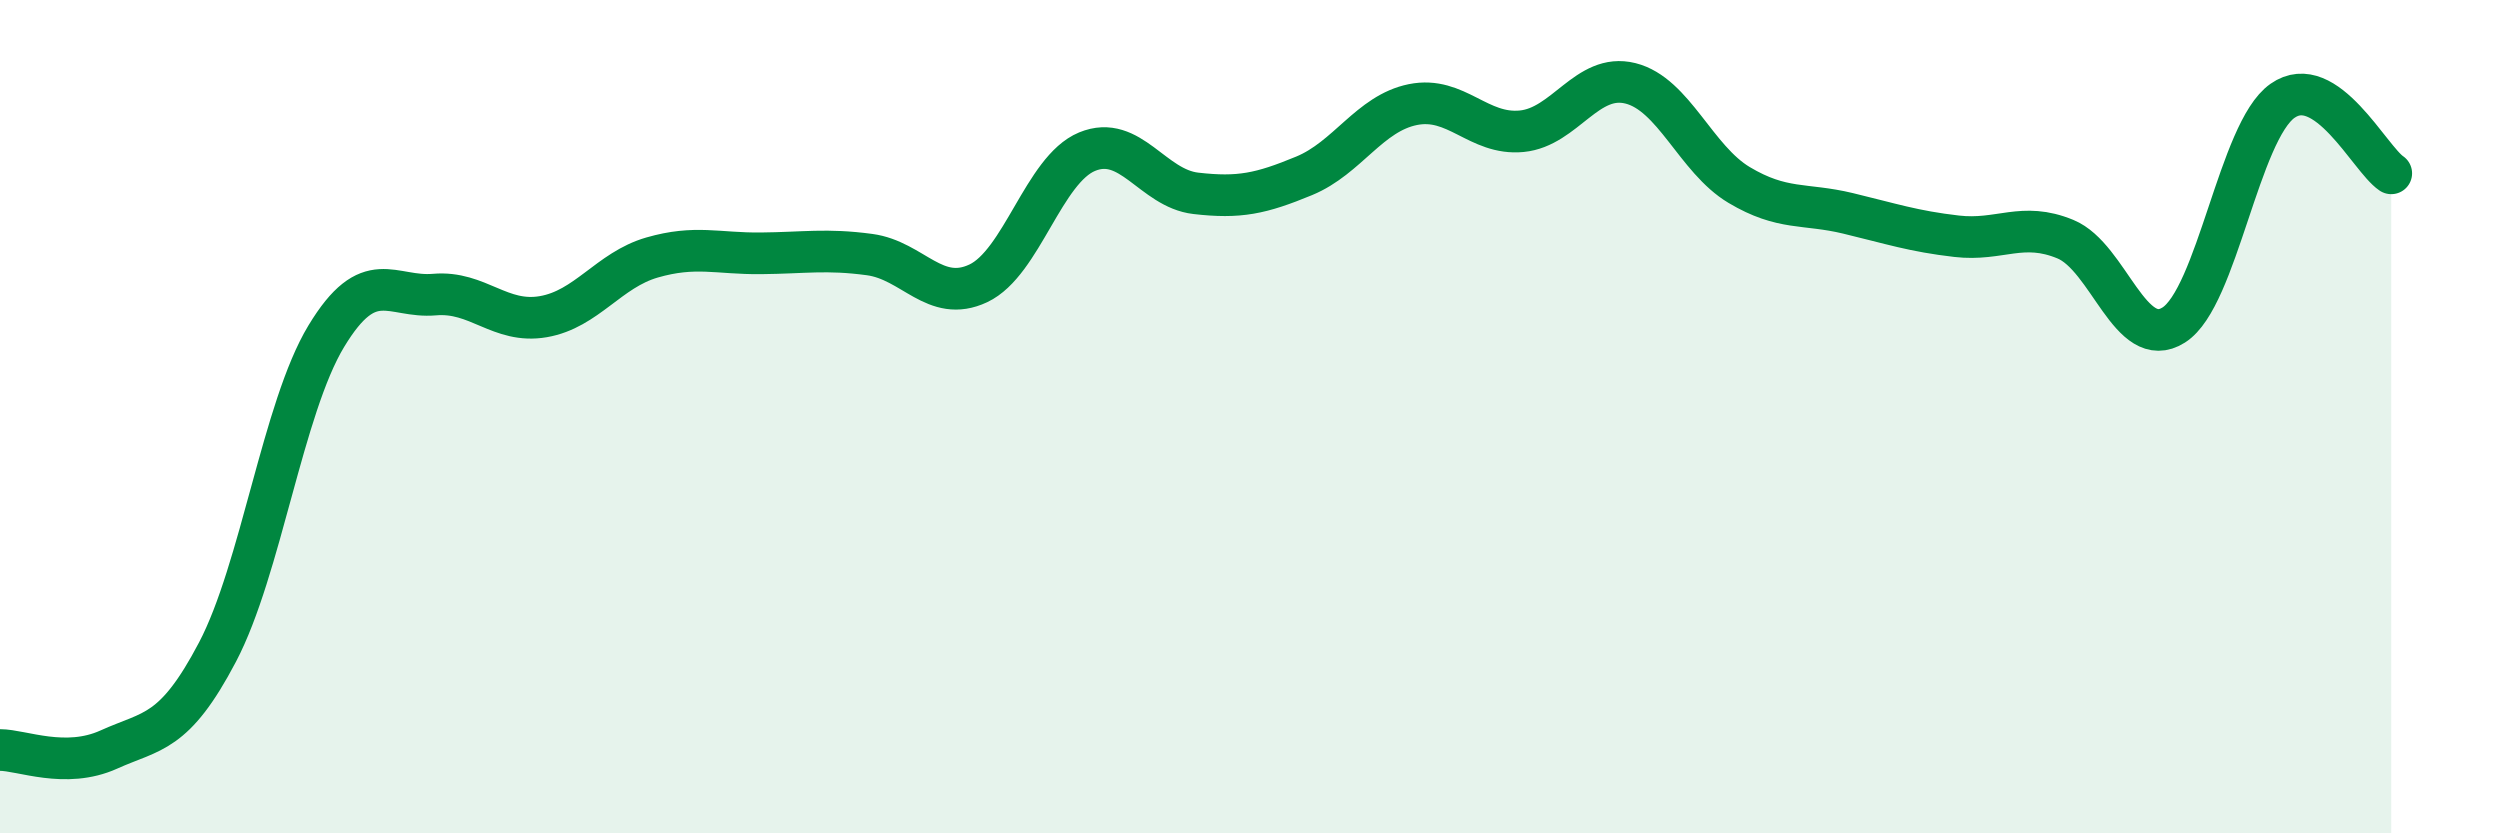 
    <svg width="60" height="20" viewBox="0 0 60 20" xmlns="http://www.w3.org/2000/svg">
      <path
        d="M 0,18 C 0.52,18 1.57,18.46 2.61,17.99 C 3.65,17.52 4.18,17.63 5.22,15.65 C 6.26,13.67 6.79,9.79 7.83,8.07 C 8.87,6.35 9.39,7.16 10.43,7.07 C 11.47,6.98 12,7.78 13.04,7.6 C 14.08,7.42 14.61,6.48 15.65,6.18 C 16.69,5.88 17.22,6.09 18.26,6.08 C 19.3,6.07 19.83,5.97 20.87,6.11 C 21.91,6.25 22.44,7.29 23.48,6.8 C 24.52,6.31 25.05,4.07 26.09,3.64 C 27.13,3.21 27.66,4.52 28.7,4.64 C 29.74,4.76 30.26,4.65 31.3,4.22 C 32.34,3.79 32.87,2.72 33.91,2.51 C 34.95,2.3 35.48,3.25 36.52,3.15 C 37.56,3.05 38.09,1.74 39.13,2 C 40.17,2.26 40.7,3.82 41.74,4.44 C 42.78,5.06 43.31,4.87 44.35,5.12 C 45.39,5.37 45.92,5.55 46.96,5.67 C 48,5.79 48.53,5.31 49.57,5.74 C 50.61,6.17 51.13,8.46 52.17,7.8 C 53.21,7.14 53.74,3.15 54.78,2.42 C 55.82,1.69 56.87,3.81 57.39,4.16L57.39 20L0 20Z"
        fill="#008740"
        opacity="0.1"
        stroke-linecap="round"
        stroke-linejoin="round"
      />
      <path
        d="M 0,18 C 0.52,18 1.57,18.46 2.61,17.99 C 3.65,17.52 4.18,17.63 5.22,15.65 C 6.26,13.67 6.79,9.79 7.83,8.07 C 8.87,6.35 9.39,7.16 10.43,7.07 C 11.47,6.98 12,7.78 13.04,7.6 C 14.08,7.42 14.61,6.48 15.65,6.18 C 16.69,5.88 17.22,6.09 18.26,6.08 C 19.3,6.07 19.83,5.97 20.87,6.11 C 21.91,6.25 22.44,7.29 23.48,6.8 C 24.52,6.31 25.05,4.07 26.09,3.64 C 27.13,3.21 27.66,4.52 28.7,4.64 C 29.74,4.76 30.26,4.65 31.3,4.22 C 32.34,3.79 32.87,2.72 33.91,2.51 C 34.95,2.3 35.48,3.25 36.52,3.15 C 37.56,3.05 38.09,1.74 39.13,2 C 40.17,2.26 40.7,3.82 41.74,4.44 C 42.78,5.06 43.31,4.87 44.35,5.12 C 45.39,5.37 45.92,5.55 46.96,5.67 C 48,5.79 48.53,5.31 49.57,5.74 C 50.61,6.17 51.13,8.46 52.17,7.8 C 53.21,7.14 53.74,3.15 54.78,2.42 C 55.82,1.69 56.87,3.81 57.39,4.16"
        stroke="#008740"
        stroke-width="1"
        fill="none"
        stroke-linecap="round"
        stroke-linejoin="round"
      />
    </svg>
  
